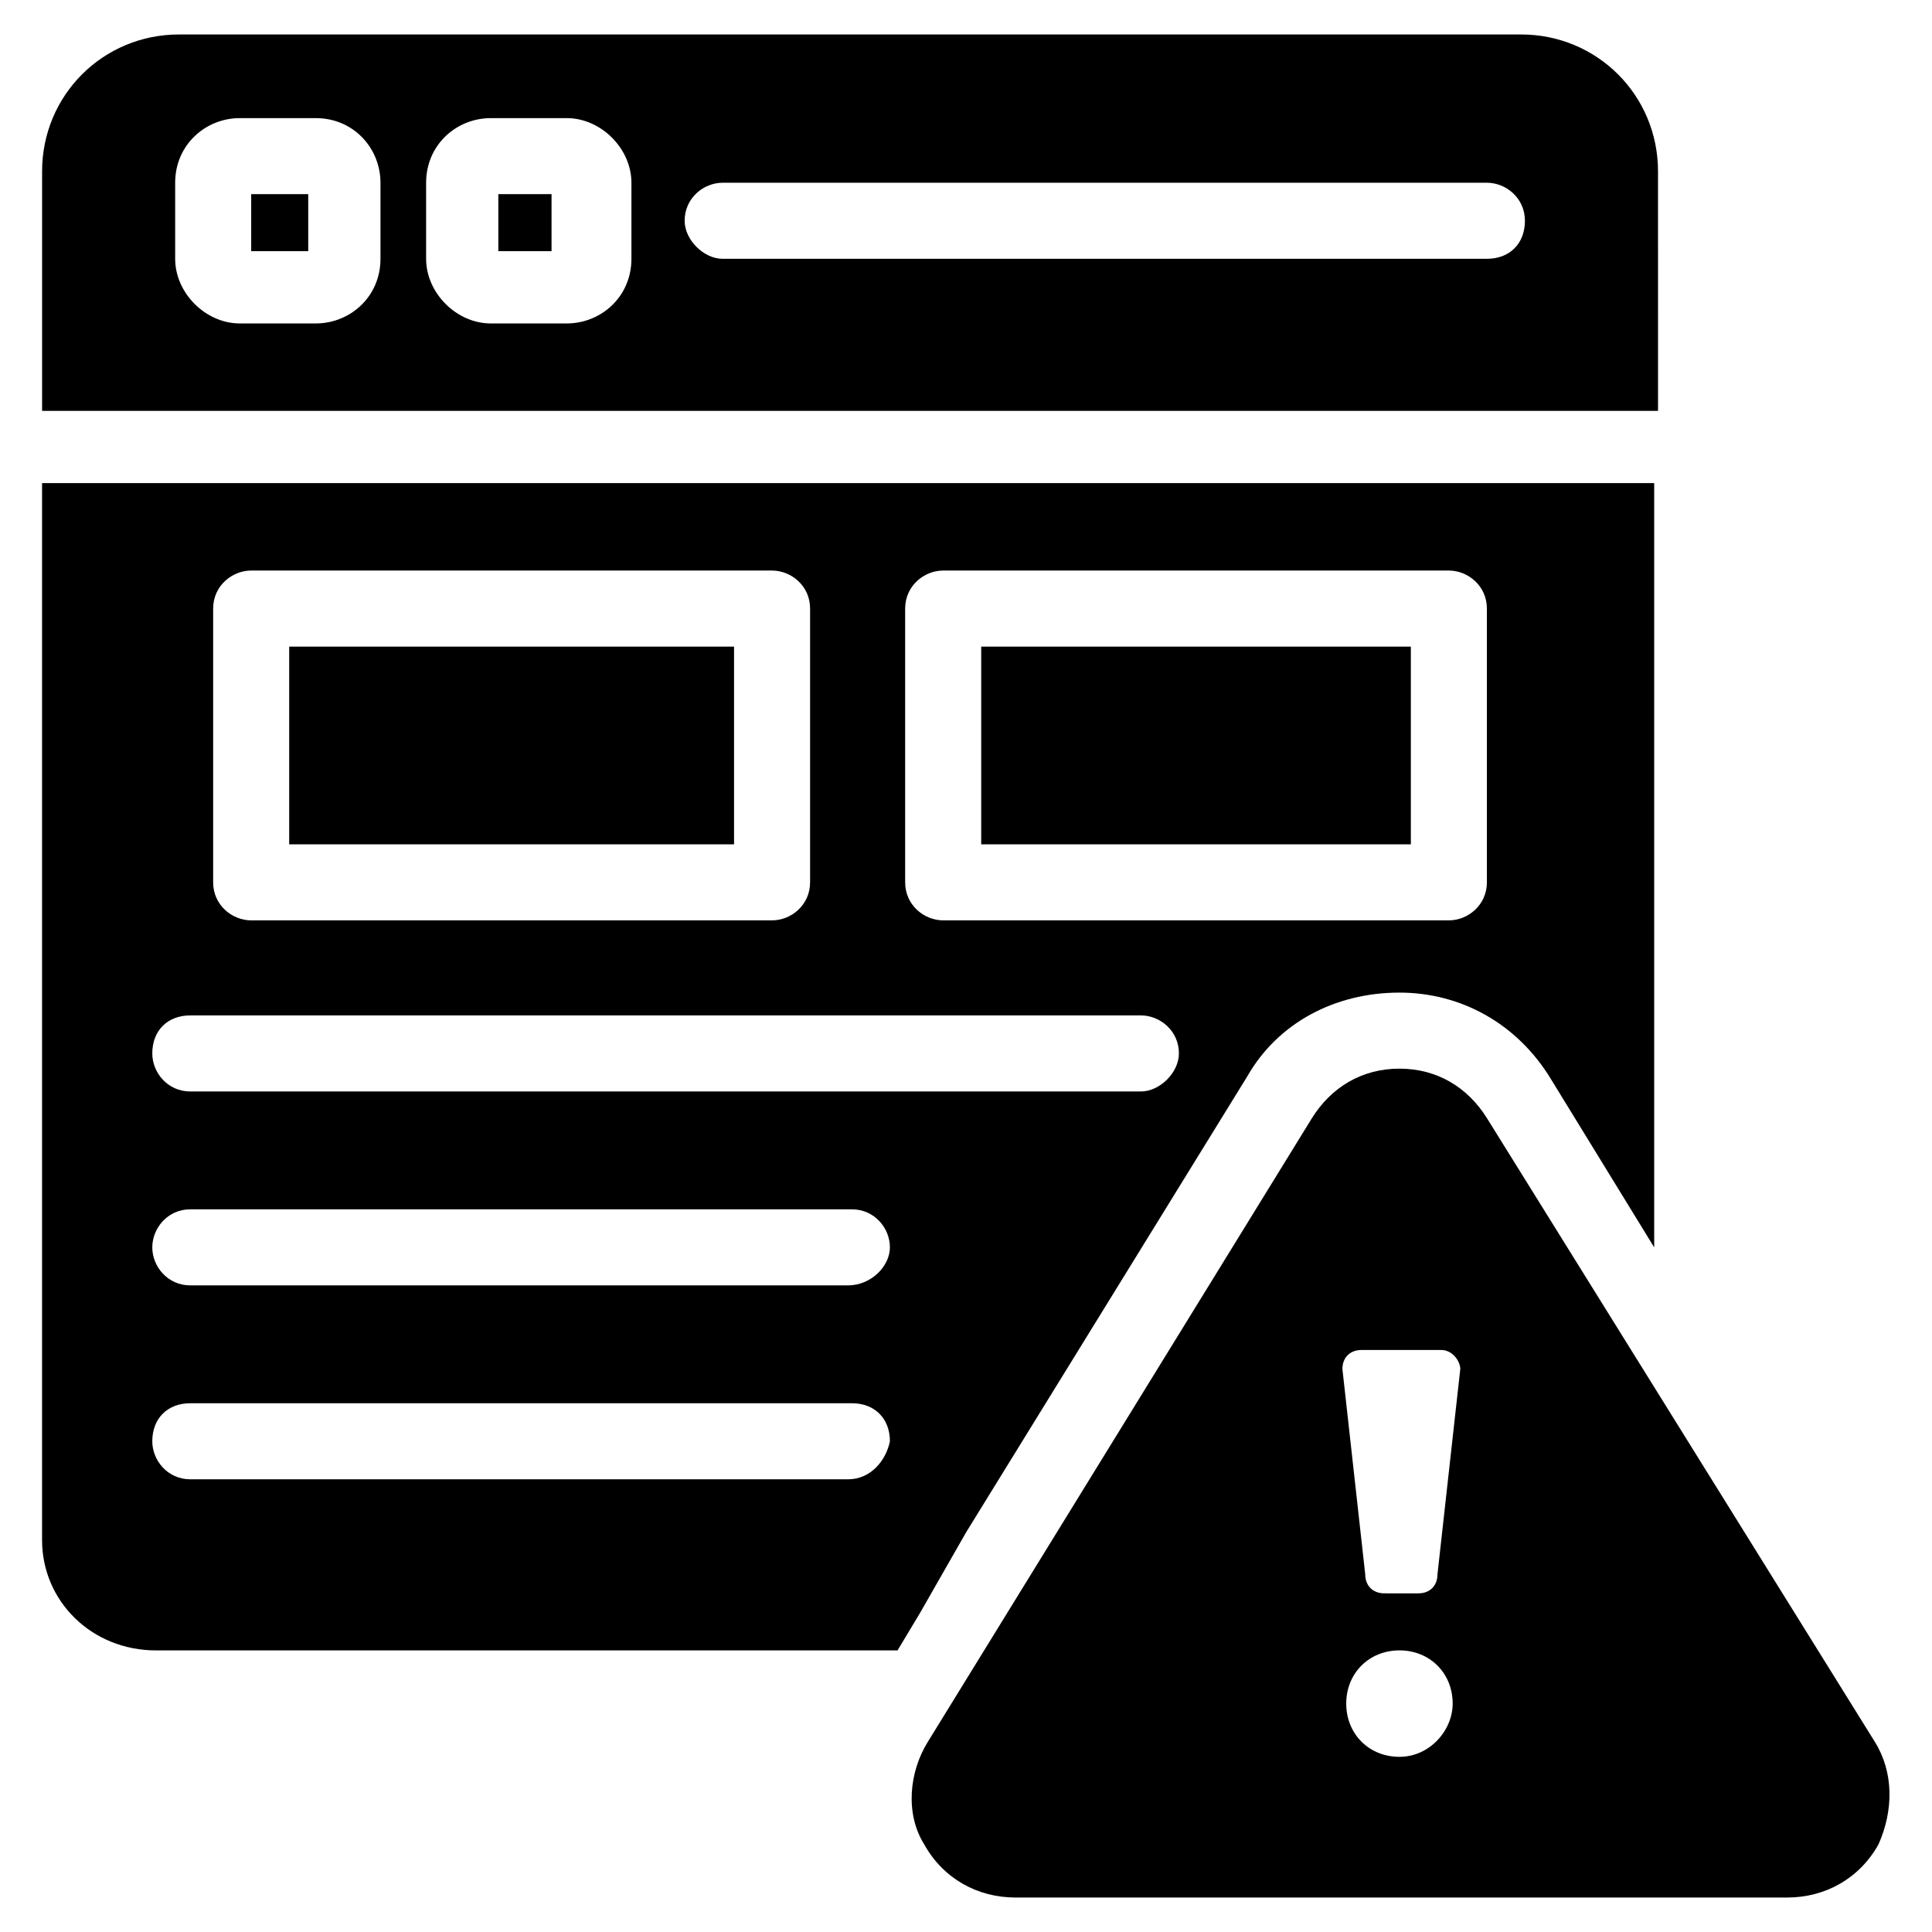 <?xml version="1.0" encoding="UTF-8"?>
<!-- Uploaded to: ICON Repo, www.svgrepo.com, Generator: ICON Repo Mixer Tools -->
<svg fill="#000000" width="800px" height="800px" version="1.1" viewBox="144 144 512 512" xmlns="http://www.w3.org/2000/svg">
 <g>
  <path d="m404.03 315.36h113.86v52.395h-113.86z"/>
  <path d="m220.64 315.36h117.89v52.395h-117.89z"/>
  <path d="m400 550.13 74.562-120.91c8.062-14.105 23.176-22.168 40.305-22.168 16.121 0 31.234 8.062 40.305 23.176l27.207 44.336v-202.53h-427.23v280.12c0 16.121 13.098 29.223 30.227 29.223h196.48l6.047-10.078zm-16.125-244.85c0-6.047 5.039-10.078 10.078-10.078h134.01c5.039 0 10.078 4.031 10.078 10.078v72.547c0 6.047-5.039 10.078-10.078 10.078h-134.01c-5.039 0-10.078-4.031-10.078-10.078zm-183.39 0c0-6.047 5.039-10.078 10.078-10.078h138.04c5.039 0 10.078 4.031 10.078 10.078v72.547c0 6.047-5.039 10.078-10.078 10.078h-138.04c-5.039 0-10.078-4.031-10.078-10.078zm168.27 230.75h-174.32c-6.047 0-10.078-5.039-10.078-10.078 0-6.047 4.031-10.078 10.078-10.078h175.32c6.047 0 10.078 4.031 10.078 10.078-1.008 5.039-5.039 10.078-11.086 10.078zm0-51.391h-174.32c-6.047 0-10.078-5.039-10.078-10.078 0-5.039 4.031-10.078 10.078-10.078h175.32c6.047 0 10.078 5.039 10.078 10.078 0 5.043-5.039 10.078-11.086 10.078zm-174.32-51.387c-6.047 0-10.078-5.039-10.078-10.078 0-6.047 4.031-10.078 10.078-10.078h251.91c5.039 0 10.078 4.031 10.078 10.078 0 5.039-5.039 10.078-10.078 10.078z"/>
  <path d="m640.82 605.55-102.78-165.25c-5.039-8.062-13.098-13.098-23.176-13.098-10.078 0-18.137 5.039-23.176 13.098l-101.77 165.25c-5.039 8.062-6.047 19.145-1.008 27.207 5.039 9.07 14.105 14.105 24.184 14.105h204.55c10.078 0 19.145-5.039 24.184-14.105 4.031-9.07 4.031-19.148-1.008-27.207zm-125.95 4.027c-8.062 0-14.105-6.047-14.105-14.105 0-8.062 6.047-14.105 14.105-14.105 8.062 0 14.105 6.047 14.105 14.105 0 7.055-6.043 14.105-14.105 14.105zm10.074-48.363c0 3.023-2.016 5.039-5.039 5.039l-9.066-0.004c-3.023 0-5.039-2.016-5.039-5.039l-6.047-54.41c0-3.023 2.016-5.039 5.039-5.039h21.16c3.023 0 5.039 3.023 5.039 5.039z"/>
  <path d="m210.57 195.45h15.113v15.113h-15.113z"/>
  <path d="m583.39 189.41c0-20.152-16.121-36.273-36.273-36.273h-355.69c-20.152 0-36.273 16.121-36.273 36.273v63.48h428.24zm-338.56 23.176c0 10.078-8.062 17.129-17.129 17.129h-20.152c-9.07 0-17.129-8.062-17.129-17.129v-20.152c0-10.078 8.062-17.129 17.129-17.129h20.152c10.078 0 17.129 8.062 17.129 17.129zm66.504 0c0 10.078-8.062 17.129-17.129 17.129h-20.152c-9.07 0-17.129-8.062-17.129-17.129v-20.152c0-10.078 8.062-17.129 17.129-17.129h20.152c9.07 0 17.129 8.062 17.129 17.129zm226.71 0h-202.53c-5.039 0-10.078-5.039-10.078-10.078 0-6.047 5.039-10.078 10.078-10.078h202.53c5.039 0 10.078 4.031 10.078 10.078-0.004 6.047-4.031 10.078-10.078 10.078z"/>
  <path d="m276.06 195.45h14.105v15.113h-14.105z"/>
 </g>
</svg>